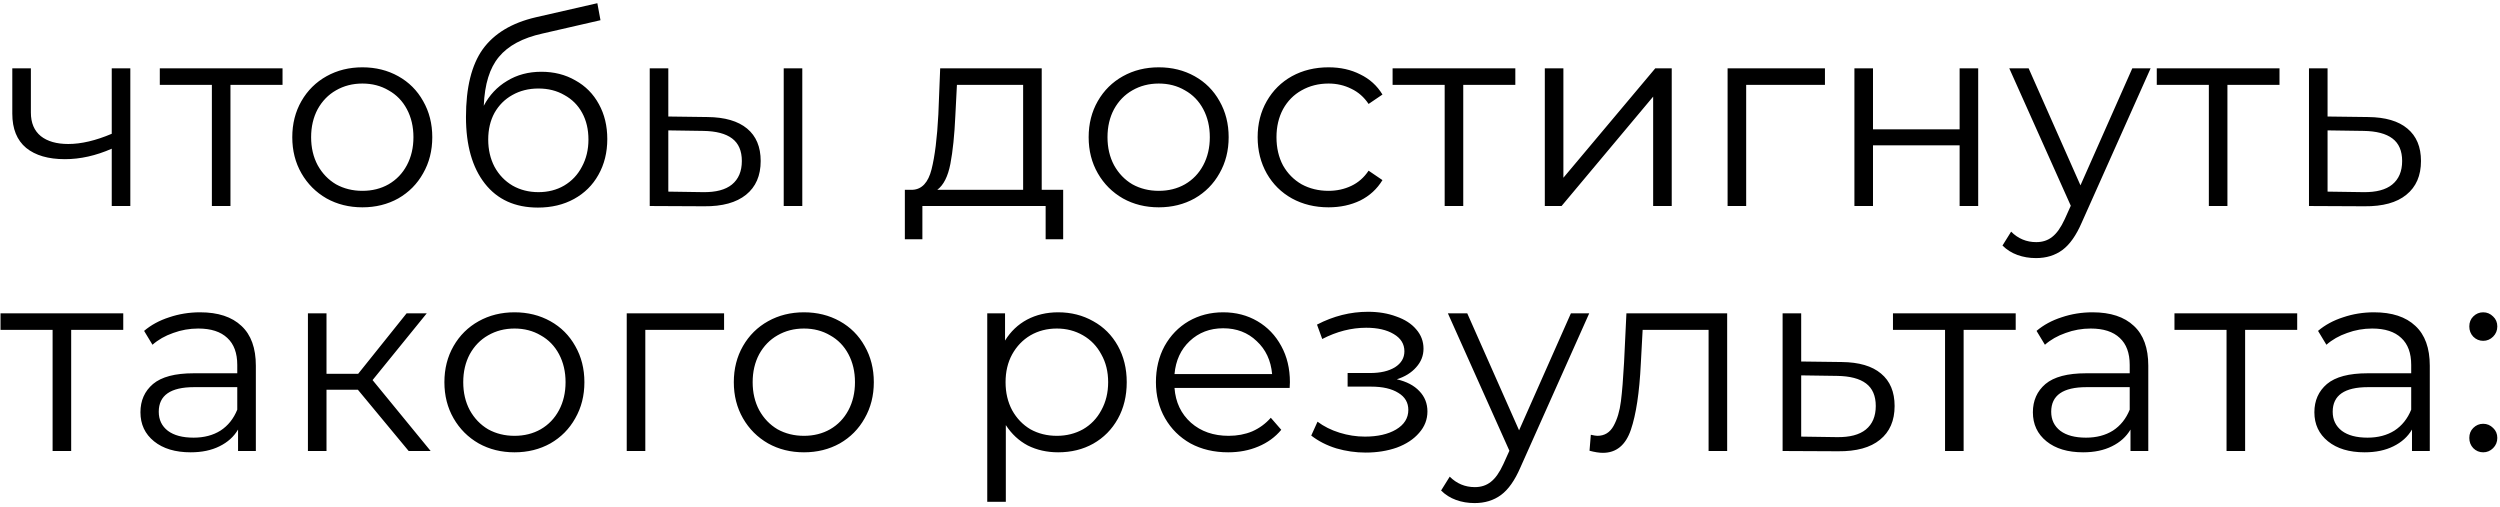 <?xml version="1.0" encoding="UTF-8"?> <svg xmlns="http://www.w3.org/2000/svg" width="449" height="91" viewBox="0 0 449 91" fill="none"><path d="M23.406 12.278V37H20.069V26.707C17.218 27.96 14.413 28.587 11.656 28.587C8.679 28.587 6.361 27.913 4.7 26.566C3.039 25.187 2.209 23.135 2.209 20.409V12.278H5.546V20.221C5.546 22.07 6.141 23.48 7.332 24.451C8.523 25.391 10.168 25.861 12.267 25.861C14.586 25.861 17.186 25.25 20.069 24.028V12.278H23.406ZM50.743 15.239H41.39V37H38.053V15.239H28.7V12.278H50.743V15.239ZM65.089 37.235C62.708 37.235 60.562 36.702 58.65 35.637C56.739 34.54 55.235 33.036 54.138 31.125C53.041 29.214 52.493 27.052 52.493 24.639C52.493 22.226 53.041 20.064 54.138 18.153C55.235 16.242 56.739 14.753 58.65 13.688C60.562 12.623 62.708 12.09 65.089 12.09C67.471 12.09 69.617 12.623 71.528 13.688C73.439 14.753 74.928 16.242 75.993 18.153C77.09 20.064 77.638 22.226 77.638 24.639C77.638 27.052 77.09 29.214 75.993 31.125C74.928 33.036 73.439 34.54 71.528 35.637C69.617 36.702 67.471 37.235 65.089 37.235ZM65.089 34.274C66.844 34.274 68.41 33.882 69.789 33.099C71.199 32.284 72.296 31.141 73.079 29.668C73.862 28.195 74.254 26.519 74.254 24.639C74.254 22.759 73.862 21.083 73.079 19.61C72.296 18.137 71.199 17.009 69.789 16.226C68.41 15.411 66.844 15.004 65.089 15.004C63.334 15.004 61.752 15.411 60.342 16.226C58.964 17.009 57.867 18.137 57.052 19.61C56.269 21.083 55.877 22.759 55.877 24.639C55.877 26.519 56.269 28.195 57.052 29.668C57.867 31.141 58.964 32.284 60.342 33.099C61.752 33.882 63.334 34.274 65.089 34.274ZM97.225 12.889C99.512 12.889 101.549 13.406 103.335 14.44C105.152 15.443 106.562 16.868 107.565 18.717C108.568 20.534 109.069 22.618 109.069 24.968C109.069 27.381 108.536 29.527 107.471 31.407C106.437 33.256 104.98 34.697 103.1 35.731C101.22 36.765 99.058 37.282 96.614 37.282C92.509 37.282 89.329 35.841 87.073 32.958C84.817 30.075 83.689 26.096 83.689 21.02C83.689 15.725 84.692 11.667 86.697 8.847C88.734 6.027 91.898 4.116 96.191 3.113L107.283 0.575L107.847 3.63L97.413 6.027C93.872 6.81 91.272 8.205 89.611 10.21C87.95 12.184 87.042 15.114 86.885 18.999C87.888 17.088 89.282 15.599 91.068 14.534C92.854 13.437 94.906 12.889 97.225 12.889ZM96.708 34.509C98.431 34.509 99.967 34.117 101.314 33.334C102.693 32.519 103.758 31.391 104.51 29.95C105.293 28.509 105.685 26.879 105.685 25.062C105.685 23.245 105.309 21.647 104.557 20.268C103.805 18.889 102.74 17.824 101.361 17.072C100.014 16.289 98.463 15.897 96.708 15.897C94.953 15.897 93.387 16.289 92.008 17.072C90.661 17.824 89.595 18.889 88.812 20.268C88.06 21.647 87.684 23.245 87.684 25.062C87.684 26.879 88.06 28.509 88.812 29.95C89.595 31.391 90.676 32.519 92.055 33.334C93.434 34.117 94.985 34.509 96.708 34.509ZM127.078 21.02C130.18 21.051 132.546 21.741 134.175 23.088C135.805 24.435 136.619 26.378 136.619 28.916C136.619 31.548 135.742 33.569 133.987 34.979C132.233 36.389 129.726 37.078 126.467 37.047L116.691 37V12.278H120.028V20.926L127.078 21.02ZM140.755 12.278H144.092V37H140.755V12.278ZM126.279 34.509C128.567 34.54 130.29 34.086 131.449 33.146C132.64 32.175 133.235 30.765 133.235 28.916C133.235 27.099 132.656 25.751 131.496 24.874C130.337 23.997 128.598 23.542 126.279 23.511L120.028 23.417V34.415L126.279 34.509ZM190.946 34.086V42.969H187.797V37H165.66V42.969H162.511V34.086H163.921C165.581 33.992 166.709 32.77 167.305 30.42C167.9 28.07 168.307 24.78 168.527 20.55L168.856 12.278H187.092V34.086H190.946ZM171.582 20.738C171.425 24.247 171.127 27.146 170.689 29.433C170.25 31.689 169.467 33.24 168.339 34.086H183.755V15.239H171.864L171.582 20.738ZM208.118 37.235C205.736 37.235 203.59 36.702 201.679 35.637C199.767 34.54 198.263 33.036 197.167 31.125C196.07 29.214 195.522 27.052 195.522 24.639C195.522 22.226 196.07 20.064 197.167 18.153C198.263 16.242 199.767 14.753 201.679 13.688C203.59 12.623 205.736 12.09 208.118 12.09C210.499 12.09 212.645 12.623 214.557 13.688C216.468 14.753 217.956 16.242 219.022 18.153C220.118 20.064 220.667 22.226 220.667 24.639C220.667 27.052 220.118 29.214 219.022 31.125C217.956 33.036 216.468 34.54 214.557 35.637C212.645 36.702 210.499 37.235 208.118 37.235ZM208.118 34.274C209.872 34.274 211.439 33.882 212.818 33.099C214.228 32.284 215.324 31.141 216.108 29.668C216.891 28.195 217.283 26.519 217.283 24.639C217.283 22.759 216.891 21.083 216.108 19.61C215.324 18.137 214.228 17.009 212.818 16.226C211.439 15.411 209.872 15.004 208.118 15.004C206.363 15.004 204.781 15.411 203.371 16.226C201.992 17.009 200.895 18.137 200.081 19.61C199.297 21.083 198.906 22.759 198.906 24.639C198.906 26.519 199.297 28.195 200.081 29.668C200.895 31.141 201.992 32.284 203.371 33.099C204.781 33.882 206.363 34.274 208.118 34.274ZM238.609 37.235C236.165 37.235 233.971 36.702 232.029 35.637C230.117 34.572 228.613 33.083 227.517 31.172C226.42 29.229 225.872 27.052 225.872 24.639C225.872 22.226 226.42 20.064 227.517 18.153C228.613 16.242 230.117 14.753 232.029 13.688C233.971 12.623 236.165 12.09 238.609 12.09C240.739 12.09 242.635 12.513 244.296 13.359C245.988 14.174 247.319 15.38 248.291 16.978L245.8 18.67C244.985 17.448 243.951 16.539 242.698 15.944C241.444 15.317 240.081 15.004 238.609 15.004C236.823 15.004 235.209 15.411 233.768 16.226C232.358 17.009 231.245 18.137 230.431 19.61C229.647 21.083 229.256 22.759 229.256 24.639C229.256 26.55 229.647 28.242 230.431 29.715C231.245 31.156 232.358 32.284 233.768 33.099C235.209 33.882 236.823 34.274 238.609 34.274C240.081 34.274 241.444 33.976 242.698 33.381C243.951 32.786 244.985 31.877 245.8 30.655L248.291 32.347C247.319 33.945 245.988 35.167 244.296 36.013C242.604 36.828 240.708 37.235 238.609 37.235ZM272.153 15.239H262.8V37H259.463V15.239H250.11V12.278H272.153V15.239ZM277.448 12.278H280.785V31.924L297.282 12.278H300.243V37H296.906V17.354L280.456 37H277.448V12.278ZM327.76 15.239H313.613V37H310.276V12.278H327.76V15.239ZM333.053 12.278H336.39V23.229H351.947V12.278H355.284V37H351.947V26.096H336.39V37H333.053V12.278ZM386.248 12.278L373.887 39.961C372.884 42.28 371.725 43.925 370.409 44.896C369.093 45.867 367.51 46.353 365.662 46.353C364.471 46.353 363.359 46.165 362.325 45.789C361.291 45.413 360.398 44.849 359.646 44.097L361.197 41.606C362.45 42.859 363.954 43.486 365.709 43.486C366.837 43.486 367.792 43.173 368.576 42.546C369.39 41.919 370.142 40.854 370.832 39.35L371.913 36.953L360.868 12.278H364.346L373.652 33.287L382.958 12.278H386.248ZM409.399 15.239H400.046V37H396.709V15.239H387.356V12.278H409.399V15.239ZM425.315 21.02C428.417 21.051 430.767 21.741 432.365 23.088C433.995 24.435 434.809 26.378 434.809 28.916C434.809 31.548 433.932 33.569 432.177 34.979C430.454 36.389 427.947 37.078 424.657 37.047L414.693 37V12.278H418.03V20.926L425.315 21.02ZM424.469 34.509C426.757 34.54 428.48 34.086 429.639 33.146C430.83 32.175 431.425 30.765 431.425 28.916C431.425 27.099 430.846 25.751 429.686 24.874C428.527 23.997 426.788 23.542 424.469 23.511L418.03 23.417V34.415L424.469 34.509ZM22.137 59.239H12.784V81H9.447V59.239H0.094V56.278H22.137V59.239ZM35.939 56.09C39.166 56.09 41.642 56.905 43.365 58.534C45.088 60.132 45.95 62.513 45.95 65.678V81H42.754V77.146C42.002 78.431 40.889 79.433 39.417 80.154C37.975 80.875 36.252 81.235 34.247 81.235C31.489 81.235 29.296 80.577 27.667 79.261C26.038 77.945 25.223 76.206 25.223 74.044C25.223 71.945 25.975 70.253 27.479 68.968C29.014 67.683 31.442 67.041 34.764 67.041H42.613V65.537C42.613 63.406 42.017 61.793 40.827 60.696C39.636 59.568 37.897 59.004 35.61 59.004C34.043 59.004 32.539 59.27 31.098 59.803C29.657 60.304 28.419 61.009 27.385 61.918L25.881 59.427C27.134 58.362 28.638 57.547 30.393 56.983C32.148 56.388 33.996 56.09 35.939 56.09ZM34.764 78.603C36.644 78.603 38.258 78.18 39.605 77.334C40.952 76.457 41.955 75.203 42.613 73.574V69.532H34.858C30.628 69.532 28.513 71.005 28.513 73.95C28.513 75.391 29.061 76.535 30.158 77.381C31.255 78.196 32.79 78.603 34.764 78.603ZM64.28 70.002H58.64V81H55.303V56.278H58.64V67.135H64.327L73.022 56.278H76.641L66.912 68.263L77.346 81H73.398L64.28 70.002ZM92.41 81.235C90.028 81.235 87.882 80.702 85.971 79.637C84.059 78.54 82.555 77.036 81.459 75.125C80.362 73.214 79.814 71.052 79.814 68.639C79.814 66.226 80.362 64.064 81.459 62.153C82.555 60.242 84.059 58.753 85.971 57.688C87.882 56.623 90.028 56.09 92.41 56.09C94.791 56.09 96.937 56.623 98.849 57.688C100.76 58.753 102.248 60.242 103.314 62.153C104.41 64.064 104.959 66.226 104.959 68.639C104.959 71.052 104.41 73.214 103.314 75.125C102.248 77.036 100.76 78.54 98.849 79.637C96.937 80.702 94.791 81.235 92.41 81.235ZM92.41 78.274C94.164 78.274 95.731 77.882 97.11 77.099C98.52 76.284 99.616 75.141 100.4 73.668C101.183 72.195 101.575 70.519 101.575 68.639C101.575 66.759 101.183 65.083 100.4 63.61C99.616 62.137 98.52 61.009 97.11 60.226C95.731 59.411 94.164 59.004 92.41 59.004C90.655 59.004 89.073 59.411 87.663 60.226C86.284 61.009 85.187 62.137 84.373 63.61C83.589 65.083 83.198 66.759 83.198 68.639C83.198 70.519 83.589 72.195 84.373 73.668C85.187 75.141 86.284 76.284 87.663 77.099C89.073 77.882 90.655 78.274 92.41 78.274ZM130.045 59.239H115.898V81H112.561V56.278H130.045V59.239ZM144.389 81.235C142.007 81.235 139.861 80.702 137.95 79.637C136.038 78.54 134.534 77.036 133.438 75.125C132.341 73.214 131.793 71.052 131.793 68.639C131.793 66.226 132.341 64.064 133.438 62.153C134.534 60.242 136.038 58.753 137.95 57.688C139.861 56.623 142.007 56.09 144.389 56.09C146.77 56.09 148.916 56.623 150.828 57.688C152.739 58.753 154.227 60.242 155.293 62.153C156.389 64.064 156.938 66.226 156.938 68.639C156.938 71.052 156.389 73.214 155.293 75.125C154.227 77.036 152.739 78.54 150.828 79.637C148.916 80.702 146.77 81.235 144.389 81.235ZM144.389 78.274C146.143 78.274 147.71 77.882 149.089 77.099C150.499 76.284 151.595 75.141 152.379 73.668C153.162 72.195 153.554 70.519 153.554 68.639C153.554 66.759 153.162 65.083 152.379 63.61C151.595 62.137 150.499 61.009 149.089 60.226C147.71 59.411 146.143 59.004 144.389 59.004C142.634 59.004 141.052 59.411 139.642 60.226C138.263 61.009 137.166 62.137 136.352 63.61C135.568 65.083 135.177 66.759 135.177 68.639C135.177 70.519 135.568 72.195 136.352 73.668C137.166 75.141 138.263 76.284 139.642 77.099C141.052 77.882 142.634 78.274 144.389 78.274ZM190.047 56.09C192.366 56.09 194.465 56.623 196.345 57.688C198.225 58.722 199.698 60.195 200.763 62.106C201.829 64.017 202.361 66.195 202.361 68.639C202.361 71.114 201.829 73.308 200.763 75.219C199.698 77.13 198.225 78.619 196.345 79.684C194.497 80.718 192.397 81.235 190.047 81.235C188.042 81.235 186.225 80.828 184.595 80.013C182.997 79.167 181.681 77.945 180.647 76.347V90.118H177.31V56.278H180.506V61.166C181.509 59.537 182.825 58.283 184.454 57.406C186.115 56.529 187.979 56.09 190.047 56.09ZM189.812 78.274C191.536 78.274 193.102 77.882 194.512 77.099C195.922 76.284 197.019 75.141 197.802 73.668C198.617 72.195 199.024 70.519 199.024 68.639C199.024 66.759 198.617 65.098 197.802 63.657C197.019 62.184 195.922 61.041 194.512 60.226C193.102 59.411 191.536 59.004 189.812 59.004C188.058 59.004 186.475 59.411 185.065 60.226C183.687 61.041 182.59 62.184 181.775 63.657C180.992 65.098 180.6 66.759 180.6 68.639C180.6 70.519 180.992 72.195 181.775 73.668C182.59 75.141 183.687 76.284 185.065 77.099C186.475 77.882 188.058 78.274 189.812 78.274ZM231.621 69.673H210.941C211.129 72.242 212.116 74.326 213.902 75.924C215.688 77.491 217.944 78.274 220.67 78.274C222.205 78.274 223.615 78.008 224.9 77.475C226.185 76.911 227.297 76.096 228.237 75.031L230.117 77.193C229.02 78.509 227.642 79.512 225.981 80.201C224.352 80.89 222.55 81.235 220.576 81.235C218.038 81.235 215.782 80.702 213.808 79.637C211.865 78.54 210.346 77.036 209.249 75.125C208.152 73.214 207.604 71.052 207.604 68.639C207.604 66.226 208.121 64.064 209.155 62.153C210.22 60.242 211.662 58.753 213.479 57.688C215.328 56.623 217.396 56.09 219.683 56.09C221.97 56.09 224.023 56.623 225.84 57.688C227.657 58.753 229.083 60.242 230.117 62.153C231.151 64.033 231.668 66.195 231.668 68.639L231.621 69.673ZM219.683 58.957C217.302 58.957 215.296 59.725 213.667 61.26C212.069 62.764 211.16 64.738 210.941 67.182H228.472C228.253 64.738 227.328 62.764 225.699 61.26C224.101 59.725 222.096 58.957 219.683 58.957ZM250.868 68.122C252.623 68.529 253.97 69.234 254.91 70.237C255.882 71.24 256.367 72.462 256.367 73.903C256.367 75.344 255.866 76.629 254.863 77.757C253.892 78.885 252.56 79.762 250.868 80.389C249.176 80.984 247.312 81.282 245.275 81.282C243.489 81.282 241.735 81.031 240.011 80.53C238.288 79.997 236.784 79.23 235.499 78.227L236.627 75.736C237.755 76.582 239.071 77.24 240.575 77.71C242.079 78.18 243.599 78.415 245.134 78.415C247.422 78.415 249.286 77.992 250.727 77.146C252.2 76.269 252.936 75.094 252.936 73.621C252.936 72.305 252.341 71.287 251.15 70.566C249.96 69.814 248.33 69.438 246.262 69.438H242.032V66.994H246.074C247.923 66.994 249.411 66.649 250.539 65.96C251.667 65.239 252.231 64.284 252.231 63.093C252.231 61.777 251.589 60.743 250.304 59.991C249.051 59.239 247.406 58.863 245.369 58.863C242.706 58.863 240.074 59.537 237.473 60.884L236.533 58.299C239.479 56.764 242.534 55.996 245.698 55.996C247.578 55.996 249.27 56.278 250.774 56.842C252.31 57.375 253.5 58.142 254.346 59.145C255.224 60.148 255.662 61.307 255.662 62.623C255.662 63.876 255.224 64.989 254.346 65.96C253.5 66.931 252.341 67.652 250.868 68.122ZM285.422 56.278L273.061 83.961C272.058 86.28 270.899 87.925 269.583 88.896C268.267 89.867 266.684 90.353 264.836 90.353C263.645 90.353 262.533 90.165 261.499 89.789C260.465 89.413 259.572 88.849 258.82 88.097L260.371 85.606C261.624 86.859 263.128 87.486 264.883 87.486C266.011 87.486 266.966 87.173 267.75 86.546C268.564 85.919 269.316 84.854 270.006 83.35L271.087 80.953L260.042 56.278H263.52L272.826 77.287L282.132 56.278H285.422ZM310.199 56.278V81H306.862V59.239H295.018L294.689 65.349C294.439 70.488 293.843 74.436 292.903 77.193C291.963 79.95 290.287 81.329 287.874 81.329C287.216 81.329 286.417 81.204 285.477 80.953L285.712 78.086C286.276 78.211 286.668 78.274 286.887 78.274C288.172 78.274 289.143 77.679 289.801 76.488C290.459 75.297 290.898 73.825 291.117 72.07C291.337 70.315 291.525 67.997 291.681 65.114L292.104 56.278H310.199ZM330.778 65.02C333.88 65.051 336.23 65.741 337.828 67.088C339.457 68.435 340.272 70.378 340.272 72.916C340.272 75.548 339.394 77.569 337.64 78.979C335.916 80.389 333.41 81.078 330.12 81.047L320.156 81V56.278H323.493V64.926L330.778 65.02ZM329.932 78.509C332.219 78.54 333.942 78.086 335.102 77.146C336.292 76.175 336.888 74.765 336.888 72.916C336.888 71.099 336.308 69.751 335.149 68.874C333.989 67.997 332.25 67.542 329.932 67.511L323.493 67.417V78.415L329.932 78.509ZM362.02 59.239H352.667V81H349.33V59.239H339.977V56.278H362.02V59.239ZM375.822 56.09C379.05 56.09 381.525 56.905 383.248 58.534C384.972 60.132 385.833 62.513 385.833 65.678V81H382.637V77.146C381.885 78.431 380.773 79.433 379.3 80.154C377.859 80.875 376.136 81.235 374.13 81.235C371.373 81.235 369.18 80.577 367.55 79.261C365.921 77.945 365.106 76.206 365.106 74.044C365.106 71.945 365.858 70.253 367.362 68.968C368.898 67.683 371.326 67.041 374.647 67.041H382.496V65.537C382.496 63.406 381.901 61.793 380.71 60.696C379.52 59.568 377.781 59.004 375.493 59.004C373.927 59.004 372.423 59.27 370.981 59.803C369.54 60.304 368.302 61.009 367.268 61.918L365.764 59.427C367.018 58.362 368.522 57.547 370.276 56.983C372.031 56.388 373.88 56.09 375.822 56.09ZM374.647 78.603C376.527 78.603 378.141 78.18 379.488 77.334C380.836 76.457 381.838 75.203 382.496 73.574V69.532H374.741C370.511 69.532 368.396 71.005 368.396 73.95C368.396 75.391 368.945 76.535 370.041 77.381C371.138 78.196 372.673 78.603 374.647 78.603ZM412.577 59.239H403.224V81H399.887V59.239H390.534V56.278H412.577V59.239ZM426.378 56.09C429.606 56.09 432.081 56.905 433.804 58.534C435.528 60.132 436.389 62.513 436.389 65.678V81H433.193V77.146C432.441 78.431 431.329 79.433 429.856 80.154C428.415 80.875 426.692 81.235 424.686 81.235C421.929 81.235 419.736 80.577 418.106 79.261C416.477 77.945 415.662 76.206 415.662 74.044C415.662 71.945 416.414 70.253 417.918 68.968C419.454 67.683 421.882 67.041 425.203 67.041H433.052V65.537C433.052 63.406 432.457 61.793 431.266 60.696C430.076 59.568 428.337 59.004 426.049 59.004C424.483 59.004 422.979 59.27 421.537 59.803C420.096 60.304 418.858 61.009 417.824 61.918L416.32 59.427C417.574 58.362 419.078 57.547 420.832 56.983C422.587 56.388 424.436 56.09 426.378 56.09ZM425.203 78.603C427.083 78.603 428.697 78.18 430.044 77.334C431.392 76.457 432.394 75.203 433.052 73.574V69.532H425.297C421.067 69.532 418.952 71.005 418.952 73.95C418.952 75.391 419.501 76.535 420.597 77.381C421.694 78.196 423.229 78.603 425.203 78.603ZM445.978 61.213C445.289 61.213 444.693 60.962 444.192 60.461C443.722 59.96 443.487 59.349 443.487 58.628C443.487 57.907 443.722 57.312 444.192 56.842C444.693 56.341 445.289 56.09 445.978 56.09C446.667 56.09 447.263 56.341 447.764 56.842C448.265 57.312 448.516 57.907 448.516 58.628C448.516 59.349 448.265 59.96 447.764 60.461C447.263 60.962 446.667 61.213 445.978 61.213ZM445.978 81.235C445.289 81.235 444.693 80.984 444.192 80.483C443.722 79.982 443.487 79.371 443.487 78.65C443.487 77.929 443.722 77.334 444.192 76.864C444.693 76.363 445.289 76.112 445.978 76.112C446.667 76.112 447.263 76.363 447.764 76.864C448.265 77.334 448.516 77.929 448.516 78.65C448.516 79.371 448.265 79.982 447.764 80.483C447.263 80.984 446.667 81.235 445.978 81.235Z" fill="black"></path></svg> 